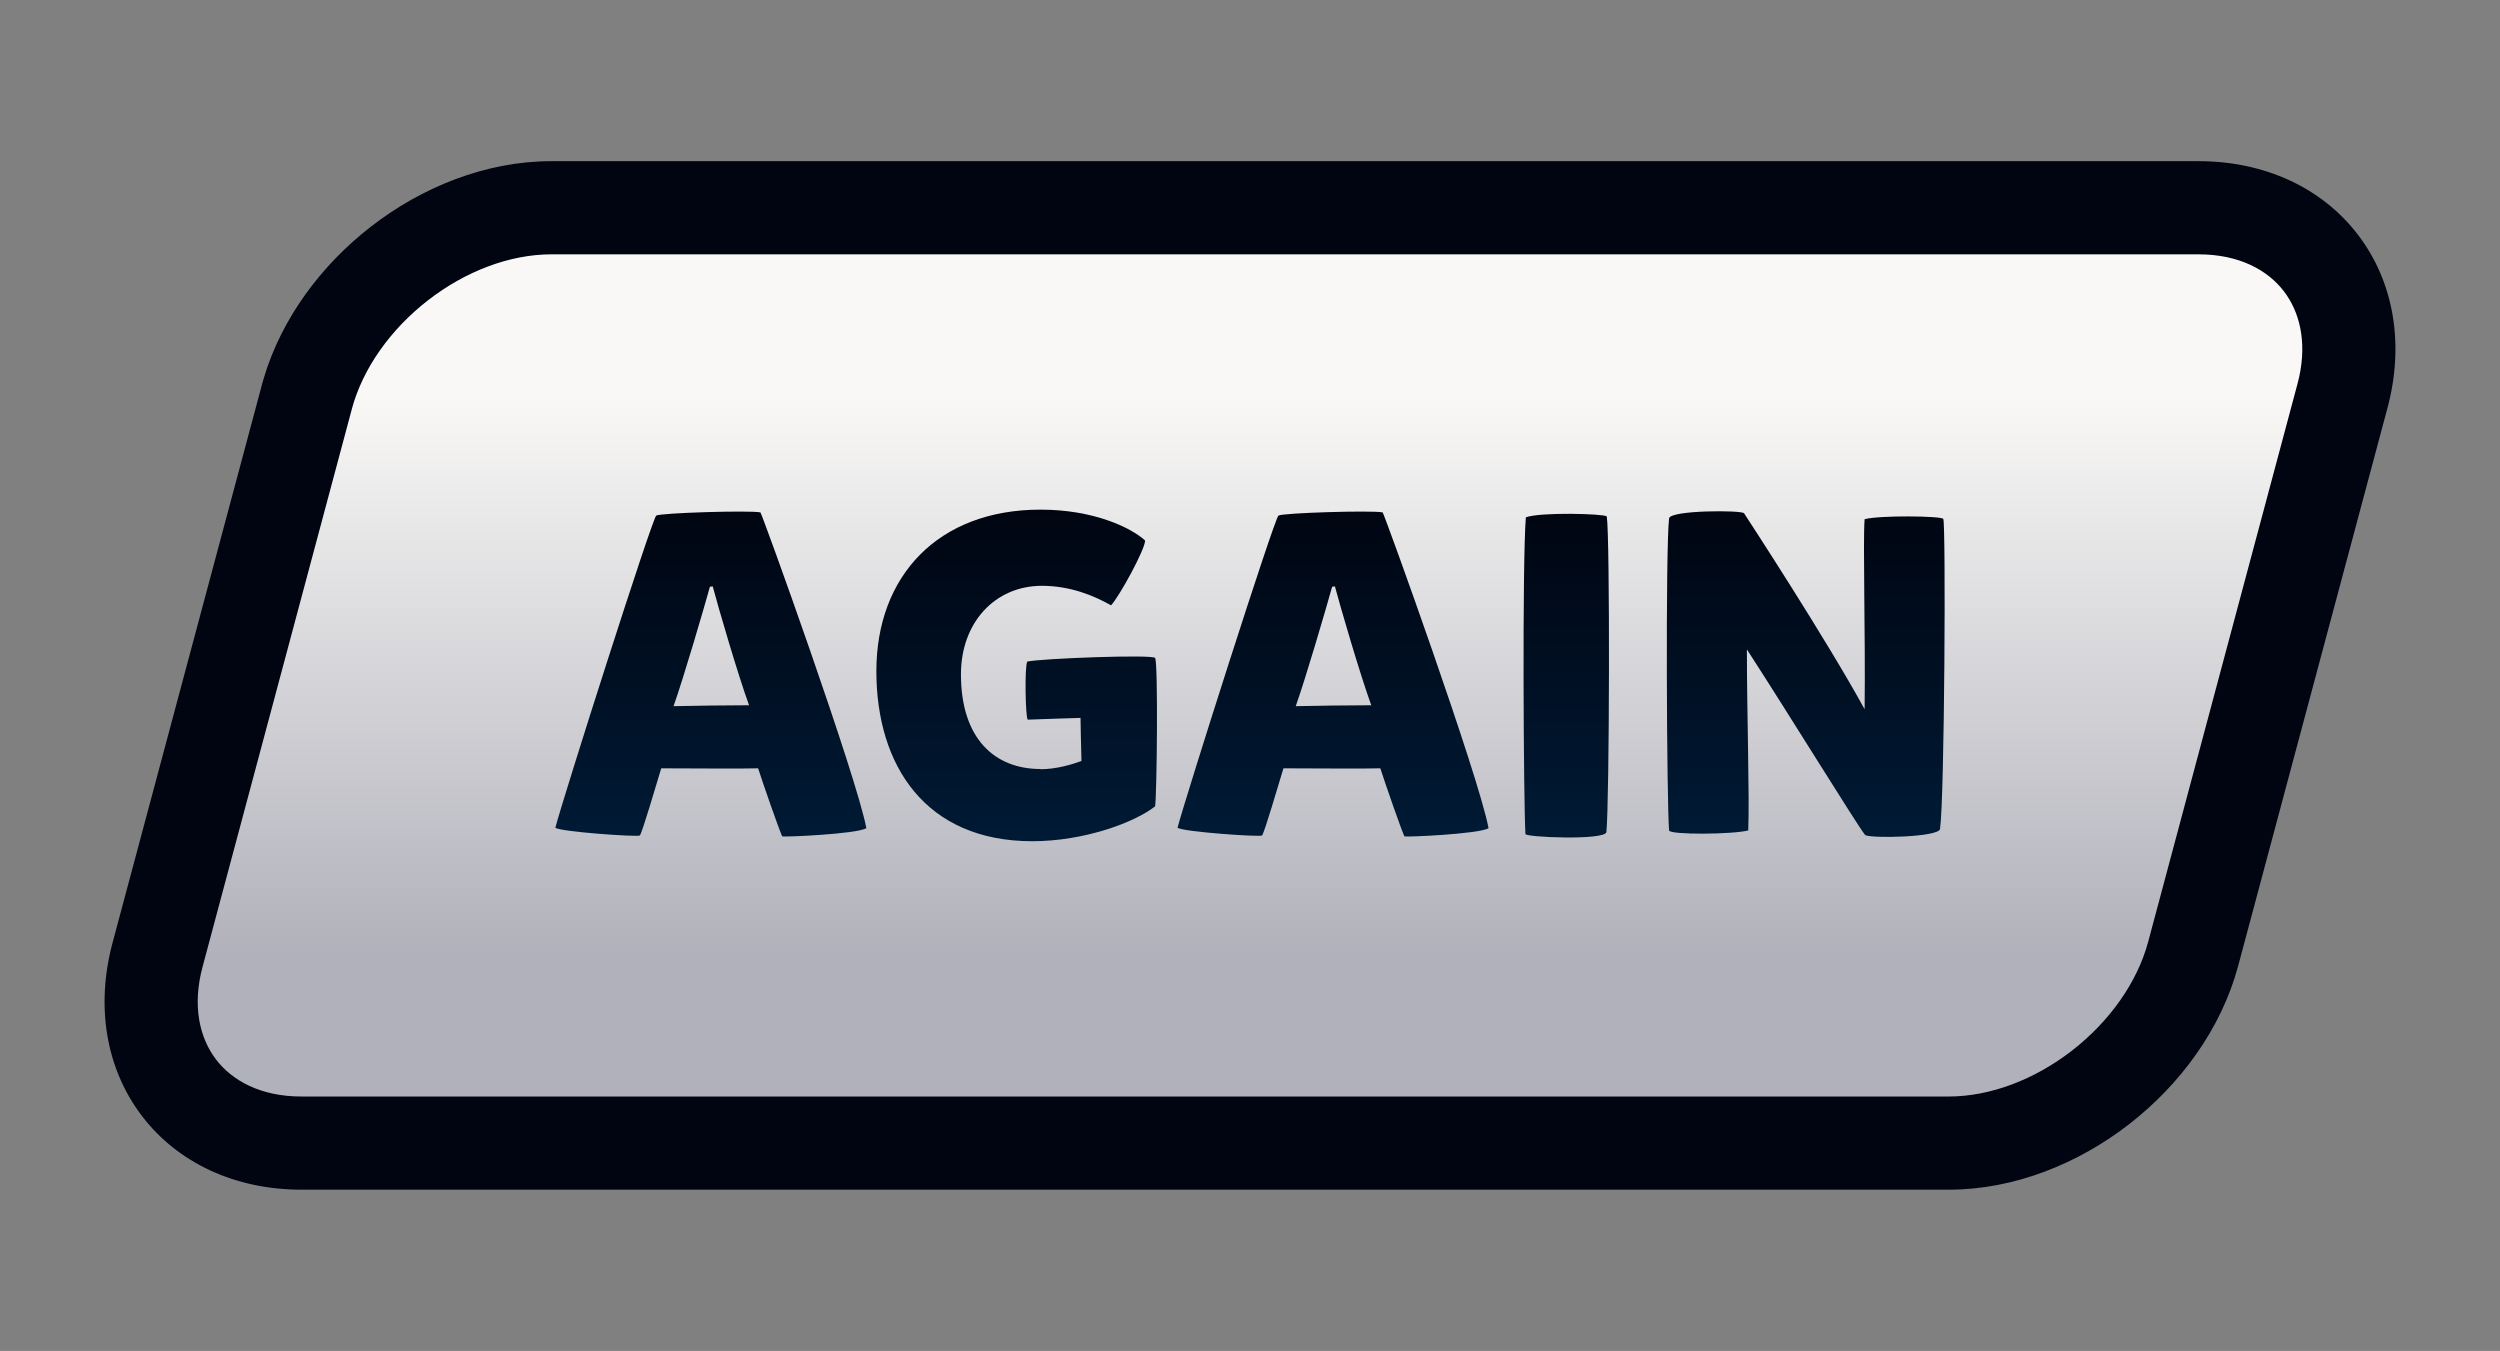 <?xml version="1.0" encoding="utf-8"?>
<svg xmlns="http://www.w3.org/2000/svg" fill="none" height="100%" overflow="visible" preserveAspectRatio="none" style="display: block;" viewBox="0 0 161 87" width="100%">
<rect x="0" y="0" width="161" height="87" fill="#808080" stroke="none"/>
<g id="Assets - TicTacToe_Boto - Again">
<g id="Group">
<path d="M125.494 73.616H19.422C12.512 73.616 8.36 68.135 10.151 61.477L19.764 25.559C21.555 18.9 28.605 13.379 35.508 13.379H141.58C148.49 13.379 152.643 18.86 150.851 25.519L141.238 61.436C139.447 68.095 132.397 73.616 125.494 73.616Z" fill="url(#paint0_linear_0_4855)" id="Vector"/>
<path d="M141.579 10.379C145.852 10.379 149.551 12.097 151.864 15.134C154.176 18.168 154.853 22.188 153.747 26.298L144.136 62.212L144.135 62.216C143.043 66.276 140.4 69.847 137.122 72.393C133.845 74.938 129.726 76.616 125.493 76.616H19.421C15.148 76.616 11.449 74.898 9.136 71.861C6.825 68.828 6.148 64.808 7.253 60.697L16.866 24.783L16.866 24.779L16.973 24.4C18.124 20.497 20.703 17.068 23.878 14.602C27.156 12.057 31.276 10.379 35.508 10.379H141.579ZM35.508 16.379C32.837 16.379 29.98 17.462 27.559 19.342C25.139 21.221 23.36 23.737 22.66 26.334L22.661 26.335L13.048 62.252L13.047 62.256C12.362 64.804 12.865 66.854 13.909 68.226C14.952 69.594 16.785 70.616 19.421 70.616H125.493C128.164 70.616 131.021 69.534 133.443 67.654C135.864 65.774 137.642 63.256 138.341 60.657L147.952 24.743L147.953 24.739L148.069 24.268C148.574 21.937 148.07 20.055 147.091 18.77C146.049 17.401 144.216 16.379 141.579 16.379H35.508Z" fill="#000511" id="Vector (Stroke)"/>
</g>
<g id="Group_2">
<path d="M48.823 49.48C48.118 49.513 43.637 49.48 42.584 49.48C42.235 50.617 41.383 53.542 41.209 53.803C41.061 53.917 36.111 53.569 35.762 53.308C36.319 51.206 42.001 33.378 42.262 33.204C42.524 33.03 48.239 32.856 48.97 32.997C49.058 33.023 55.182 50.029 55.793 53.335C55.176 53.716 50.46 53.917 50.373 53.863C50.138 53.335 49.172 50.564 48.823 49.48ZM45.717 37.795C45.308 39.254 44.047 43.584 43.376 45.478C44.368 45.451 47.038 45.418 48.239 45.418C47.508 43.403 46.274 39.167 45.898 37.762C45.838 37.762 45.784 37.788 45.724 37.788L45.717 37.795Z" fill="url(#paint1_linear_0_4855)" id="Vector_2"/>
<path d="M67.01 49.538C68.003 49.538 69.002 49.243 69.646 49.009C69.619 48.279 69.586 46.232 69.586 46.232C69.586 46.232 66.775 46.319 66.185 46.346C66.037 46.172 65.977 42.899 66.158 42.605C67.064 42.404 74.181 42.136 74.389 42.37C74.59 42.691 74.503 51.251 74.389 51.927C73.101 52.951 69.847 54.175 66.48 54.175C59.624 54.175 56.438 49.324 56.438 43.22C56.438 37.117 60.389 32.82 67.01 32.82C70.404 32.82 72.806 33.958 73.745 34.808C73.745 35.39 72.075 38.428 71.551 38.984C70.465 38.368 68.942 37.726 67.097 37.726C64.078 37.726 61.885 40.095 61.885 43.421C61.885 47.597 64.078 49.524 67.01 49.524V49.538Z" fill="url(#paint2_linear_0_4855)" id="Vector_3"/>
<path d="M88.893 49.48C88.189 49.513 83.708 49.48 82.654 49.48C82.306 50.617 81.454 53.542 81.279 53.803C81.132 53.917 76.181 53.569 75.832 53.308C76.389 51.206 82.071 33.378 82.332 33.204C82.594 33.03 88.309 32.856 89.041 32.997C89.128 33.023 95.253 50.029 95.863 53.335C95.246 53.716 90.53 53.917 90.443 53.863C90.208 53.335 89.242 50.564 88.893 49.48ZM85.787 37.795C85.378 39.254 84.117 43.584 83.446 45.478C84.439 45.451 87.109 45.418 88.309 45.418C87.578 43.403 86.344 39.167 85.968 37.762C85.908 37.762 85.854 37.788 85.794 37.788L85.787 37.795Z" fill="url(#paint3_linear_0_4855)" id="Vector_4"/>
<path d="M103.477 33.263C103.685 34.487 103.652 51.727 103.45 53.601C103.276 54.129 98.265 53.922 98.238 53.714C98.117 51.64 98.03 36.127 98.265 33.316C99.204 32.968 103.303 33.082 103.477 33.256V33.263Z" fill="url(#paint4_linear_0_4855)" id="Vector_5"/>
<path d="M120.114 53.774C119.557 53.072 115.338 46.205 112.5 41.822C112.5 46.031 112.675 51.285 112.587 53.48C111.594 53.741 107.523 53.774 107.489 53.48C107.341 51.813 107.254 35.364 107.489 33.376C107.603 32.847 112.178 32.847 112.319 33.055C112.641 33.55 117.619 41.179 120.081 45.676C120.141 40.972 119.966 34.955 120.081 33.436C121.073 33.175 124.971 33.229 125.145 33.41C125.32 33.584 125.233 51.405 124.937 53.393C124.823 53.921 120.456 54.008 120.107 53.774H120.114Z" fill="url(#paint5_linear_0_4855)" id="Vector_6"/>
</g>
</g>
<defs>
<linearGradient gradientUnits="userSpaceOnUse" id="paint0_linear_0_4855" x1="80.501" x2="80.501" y1="13.386" y2="73.616">
<stop offset="0.2" stop-color="#F9F8F6"/>
<stop offset="0.8" stop-color="#B1B1BB"/>
</linearGradient>
<linearGradient gradientUnits="userSpaceOnUse" id="paint1_linear_0_4855" x1="45.781" x2="45.781" y1="32.949" y2="53.873">
<stop stop-color="#000511"/>
<stop offset="1" stop-color="#001A35"/>
</linearGradient>
<linearGradient gradientUnits="userSpaceOnUse" id="paint2_linear_0_4855" x1="65.477" x2="65.477" y1="32.824" y2="54.177">
<stop stop-color="#000511"/>
<stop offset="1" stop-color="#001A35"/>
</linearGradient>
<linearGradient gradientUnits="userSpaceOnUse" id="paint3_linear_0_4855" x1="85.852" x2="85.852" y1="32.949" y2="53.873">
<stop stop-color="#000511"/>
<stop offset="1" stop-color="#001A35"/>
</linearGradient>
<linearGradient gradientUnits="userSpaceOnUse" id="paint4_linear_0_4855" x1="100.869" x2="100.869" y1="33.093" y2="53.936">
<stop stop-color="#000511"/>
<stop offset="1" stop-color="#001A35"/>
</linearGradient>
<linearGradient gradientUnits="userSpaceOnUse" id="paint5_linear_0_4855" x1="116.293" x2="116.293" y1="32.929" y2="53.898">
<stop stop-color="#000511"/>
<stop offset="1" stop-color="#001A35"/>
</linearGradient>
</defs>
</svg>